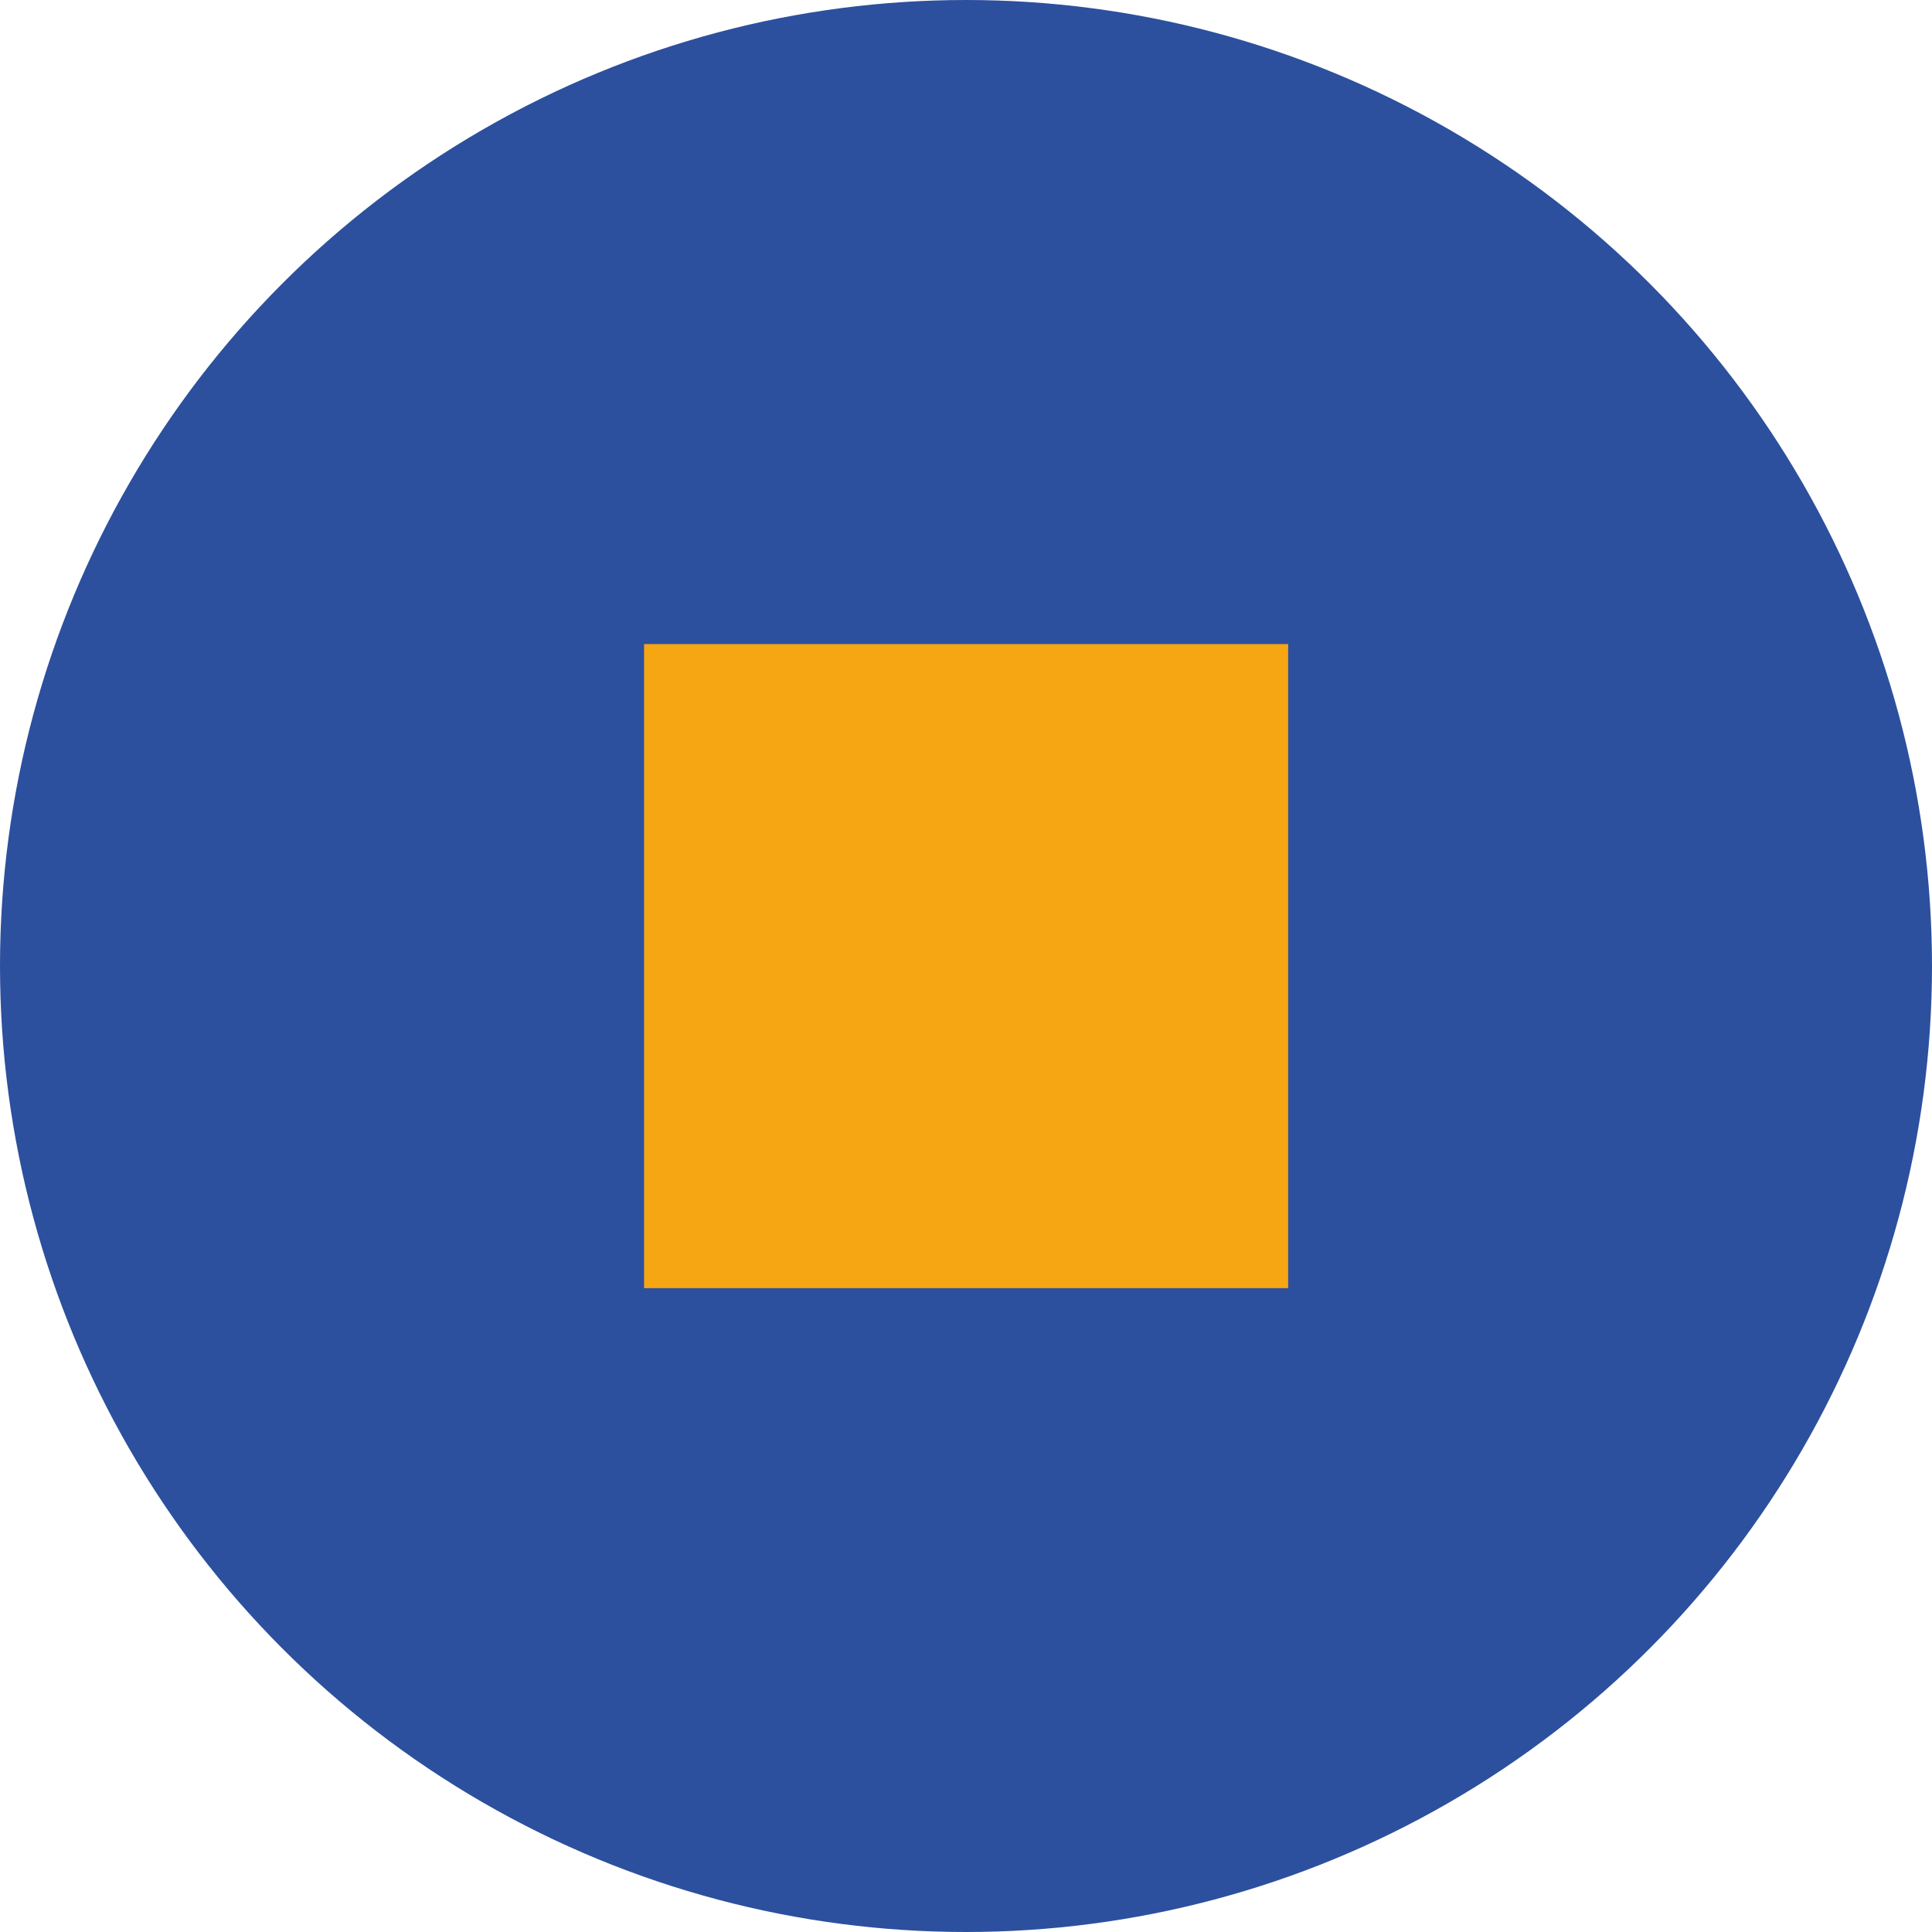 <?xml version="1.0" encoding="utf-8"?>
<!-- Generator: Adobe Illustrator 16.0.0, SVG Export Plug-In . SVG Version: 6.00 Build 0)  -->
<!DOCTYPE svg PUBLIC "-//W3C//DTD SVG 1.1//EN" "http://www.w3.org/Graphics/SVG/1.1/DTD/svg11.dtd">
<svg version="1.1"
	 id="Livello_1" xmlns:svg="http://www.w3.org/2000/svg" xmlns:rdf="http://www.w3.org/1999/02/22-rdf-syntax-ns#" xmlns:cc="http://creativecommons.org/ns#" xmlns:dc="http://purl.org/dc/elements/1.1/"
	 xmlns="http://www.w3.org/2000/svg" xmlns:xlink="http://www.w3.org/1999/xlink" x="0px" y="0px" width="89.42px" height="89.42px"
	 viewBox="0 0 89.42 89.42" enable-background="new 0 0 89.42 89.42" xml:space="preserve">
<g id="g29">
	<circle id="circle6" fill="#2C509E" cx="44.71" cy="44.71" r="44.71"/>
	<rect id="rect8" x="29.81" y="29.81" fill="#F6A613" width="29.81" height="29.81"/>
</g>
</svg>
